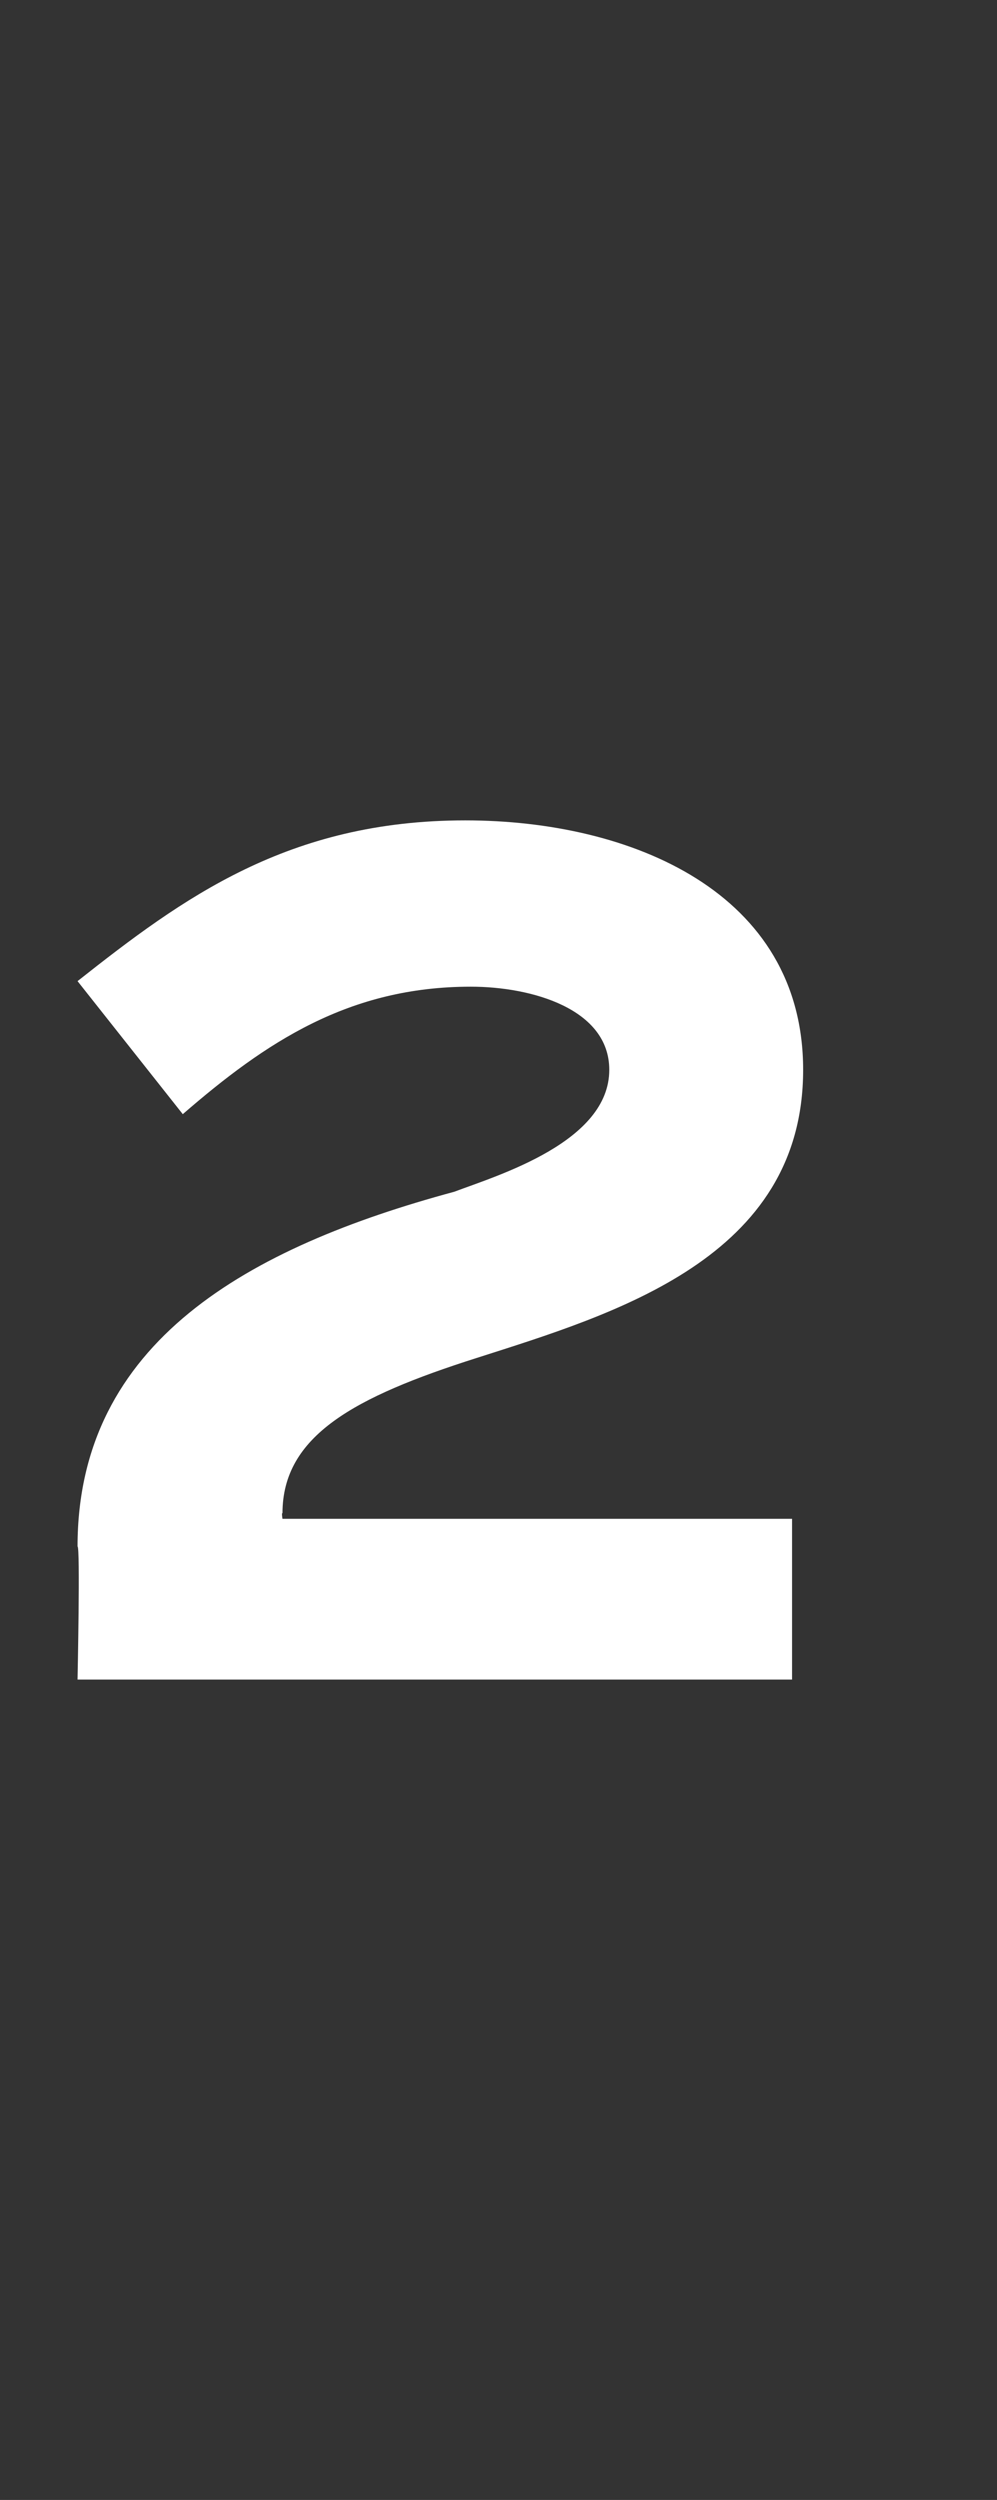 <?xml version="1.0" standalone="no"?>
<!DOCTYPE svg PUBLIC "-//W3C//DTD SVG 1.1//EN" "http://www.w3.org/Graphics/SVG/1.1/DTD/svg11.dtd">
<svg xmlns="http://www.w3.org/2000/svg" version="1.1" width="18px" height="45.1px" viewBox="0 -10 18 45.1" style="top:-10px">
  <rect x="0" y="-10" width="18" height="45.1" fill="#333333" stroke="none"/>
  <desc>2</desc>
  <defs/>
  <g id="Polygon207633">
    <path d="M 1.4 17.9 C 1.4 14.2 4.5 12.5 8.2 11.5 C 9 11.2 11 10.6 11 9.3 C 11 8.2 9.6 7.8 8.5 7.8 C 6.3 7.8 4.8 8.8 3.3 10.1 C 3.3 10.1 1.4 7.7 1.4 7.7 C 3.3 6.2 5.2 4.8 8.4 4.8 C 11.4 4.8 14.5 6.1 14.5 9.3 C 14.5 12.7 11.1 13.7 8.6 14.5 C 6.4 15.2 5.1 15.9 5.1 17.3 C 5.08 17.28 5.1 17.4 5.1 17.4 L 14.3 17.4 L 14.3 20.3 L 1.4 20.3 C 1.4 20.3 1.45 17.89 1.4 17.9 Z " stroke="none" fill="#fff"/>
  </g>
</svg>